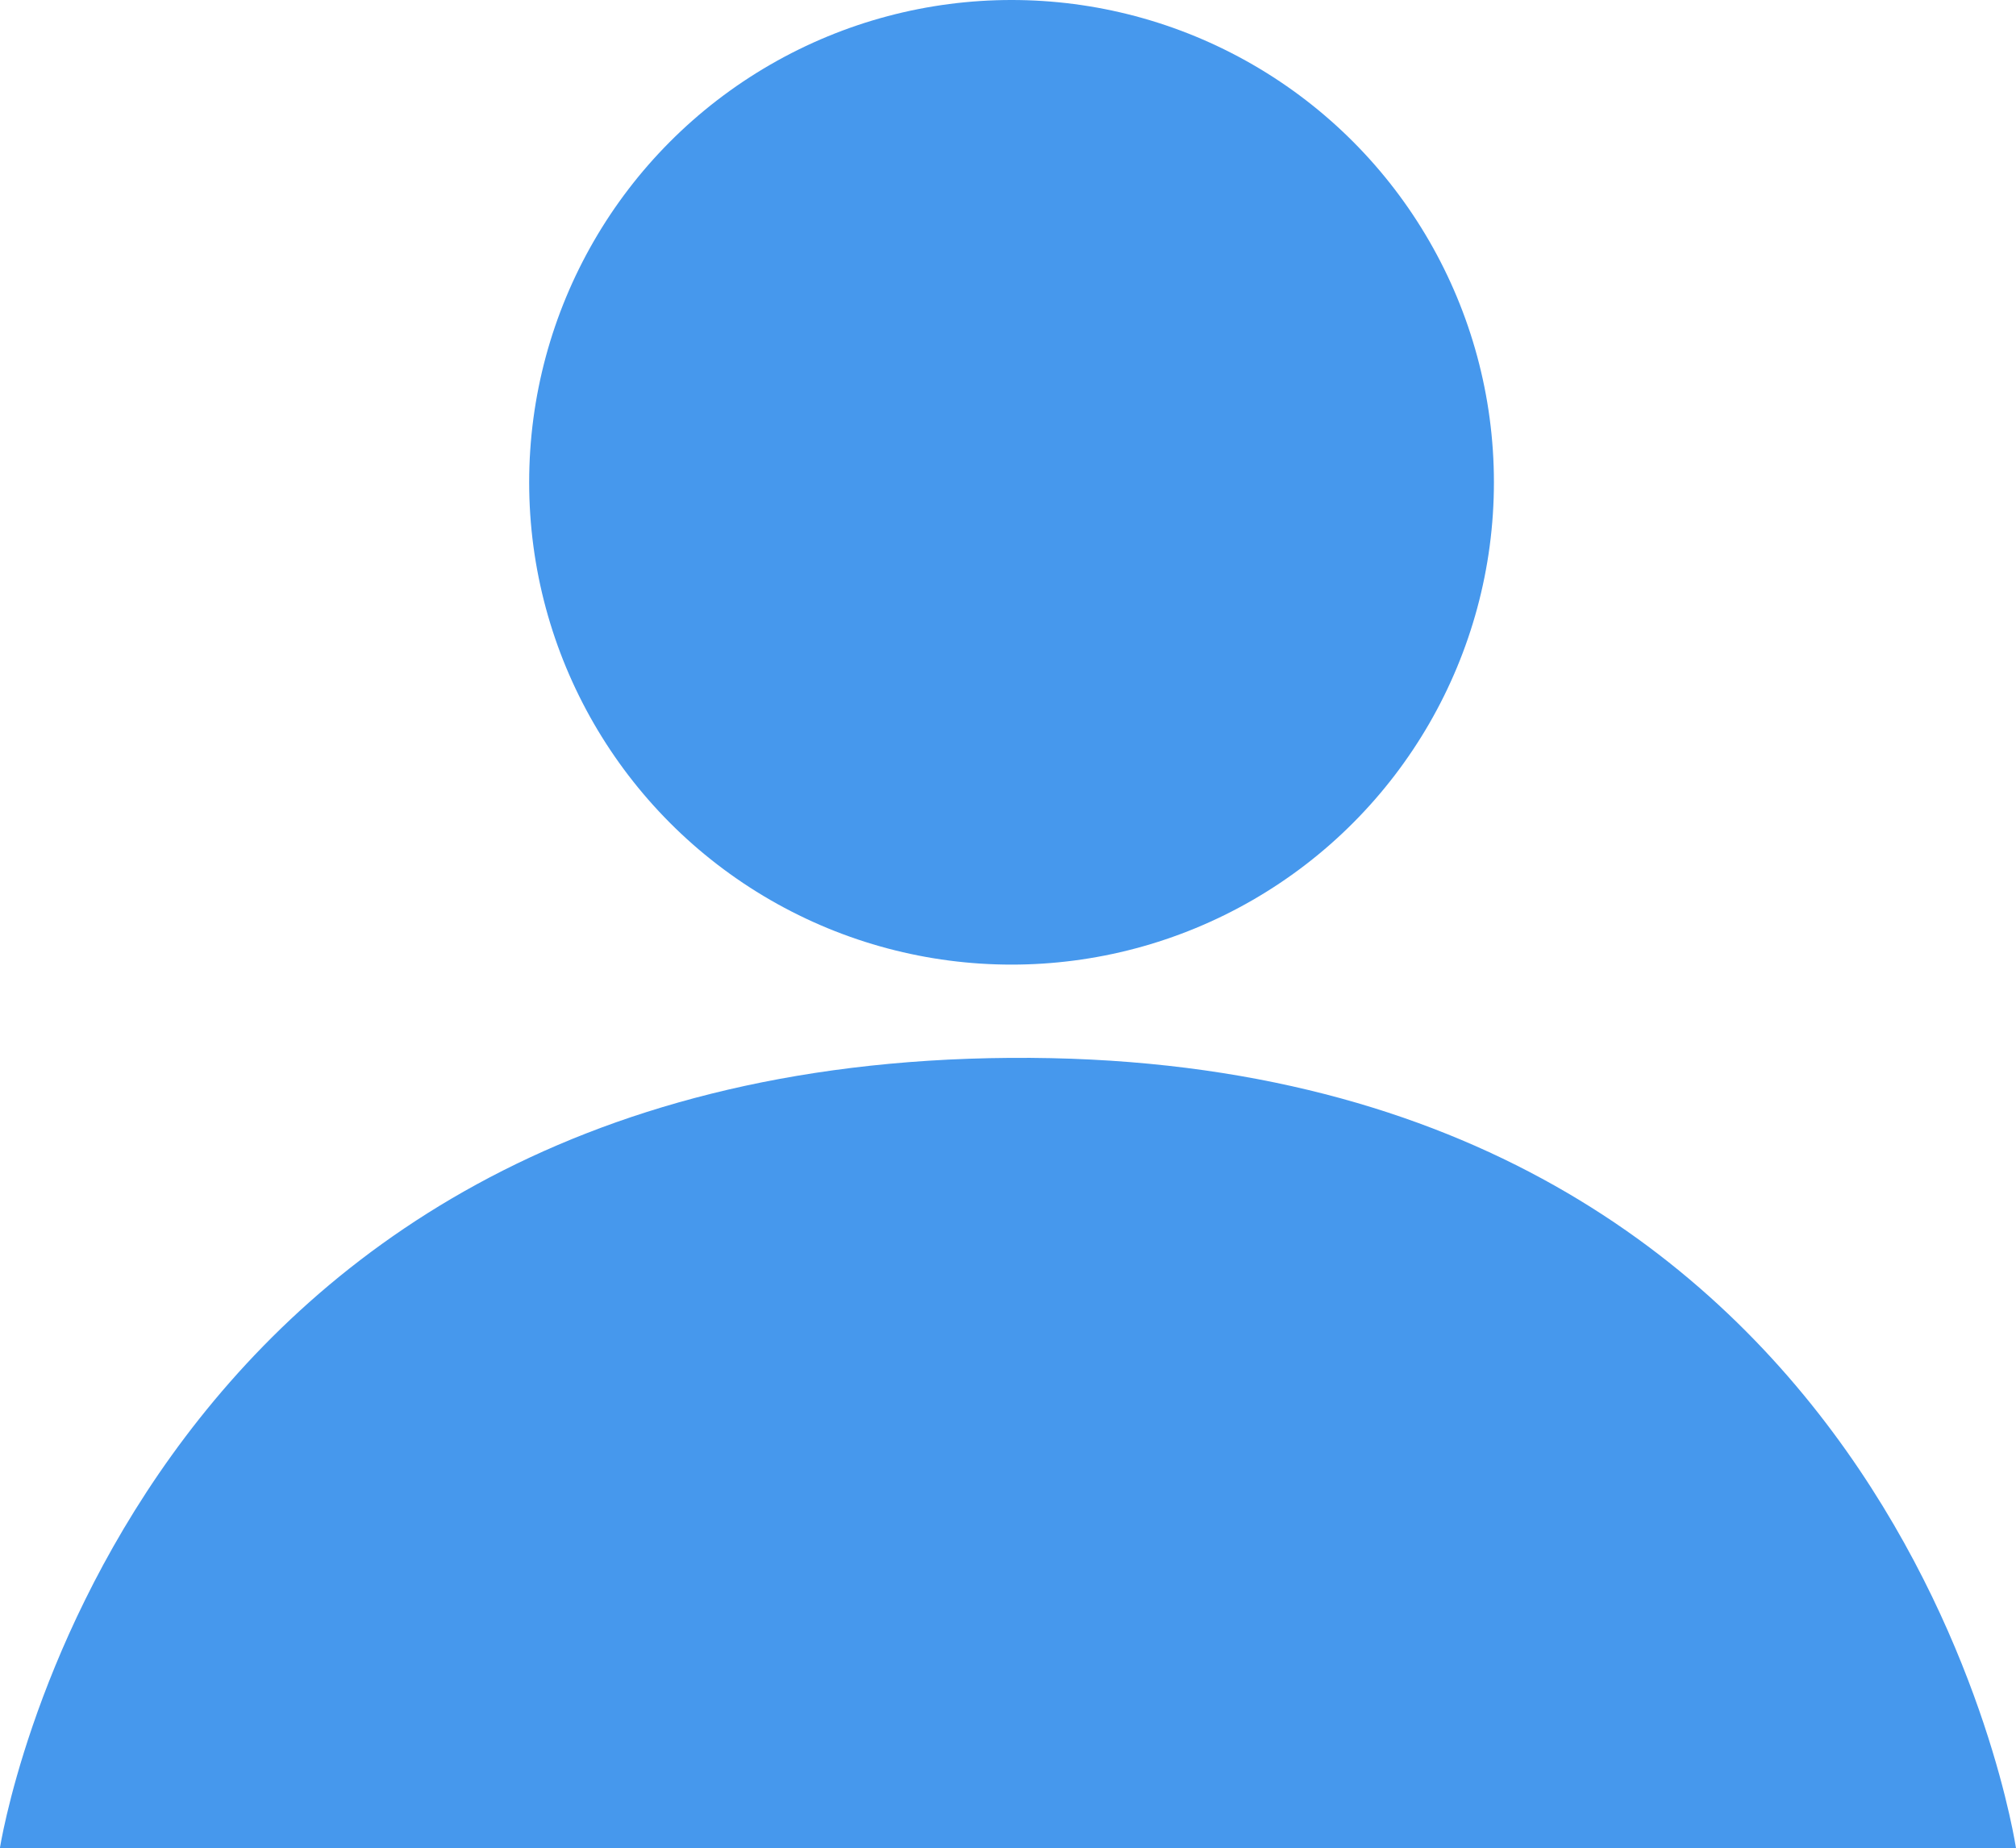 <svg xmlns="http://www.w3.org/2000/svg" width="66.869" height="61.313" viewBox="0 0 66.869 61.313">
  <g id="Group_955" data-name="Group 955" transform="translate(-792.448 -1654)">
    <circle id="Ellipse_44" data-name="Ellipse 44" cx="16" cy="16" r="16" transform="translate(810 1654)" fill="#4698ed"/>
    <path id="Path_2173" data-name="Path 2173" d="M1089.382,2233.895s-3.894-26.435-33.373-26.219-33.5,26.219-33.5,26.219Z" transform="translate(-230.065 -518.582)" fill="#4698ed"/>
  </g>
</svg>
